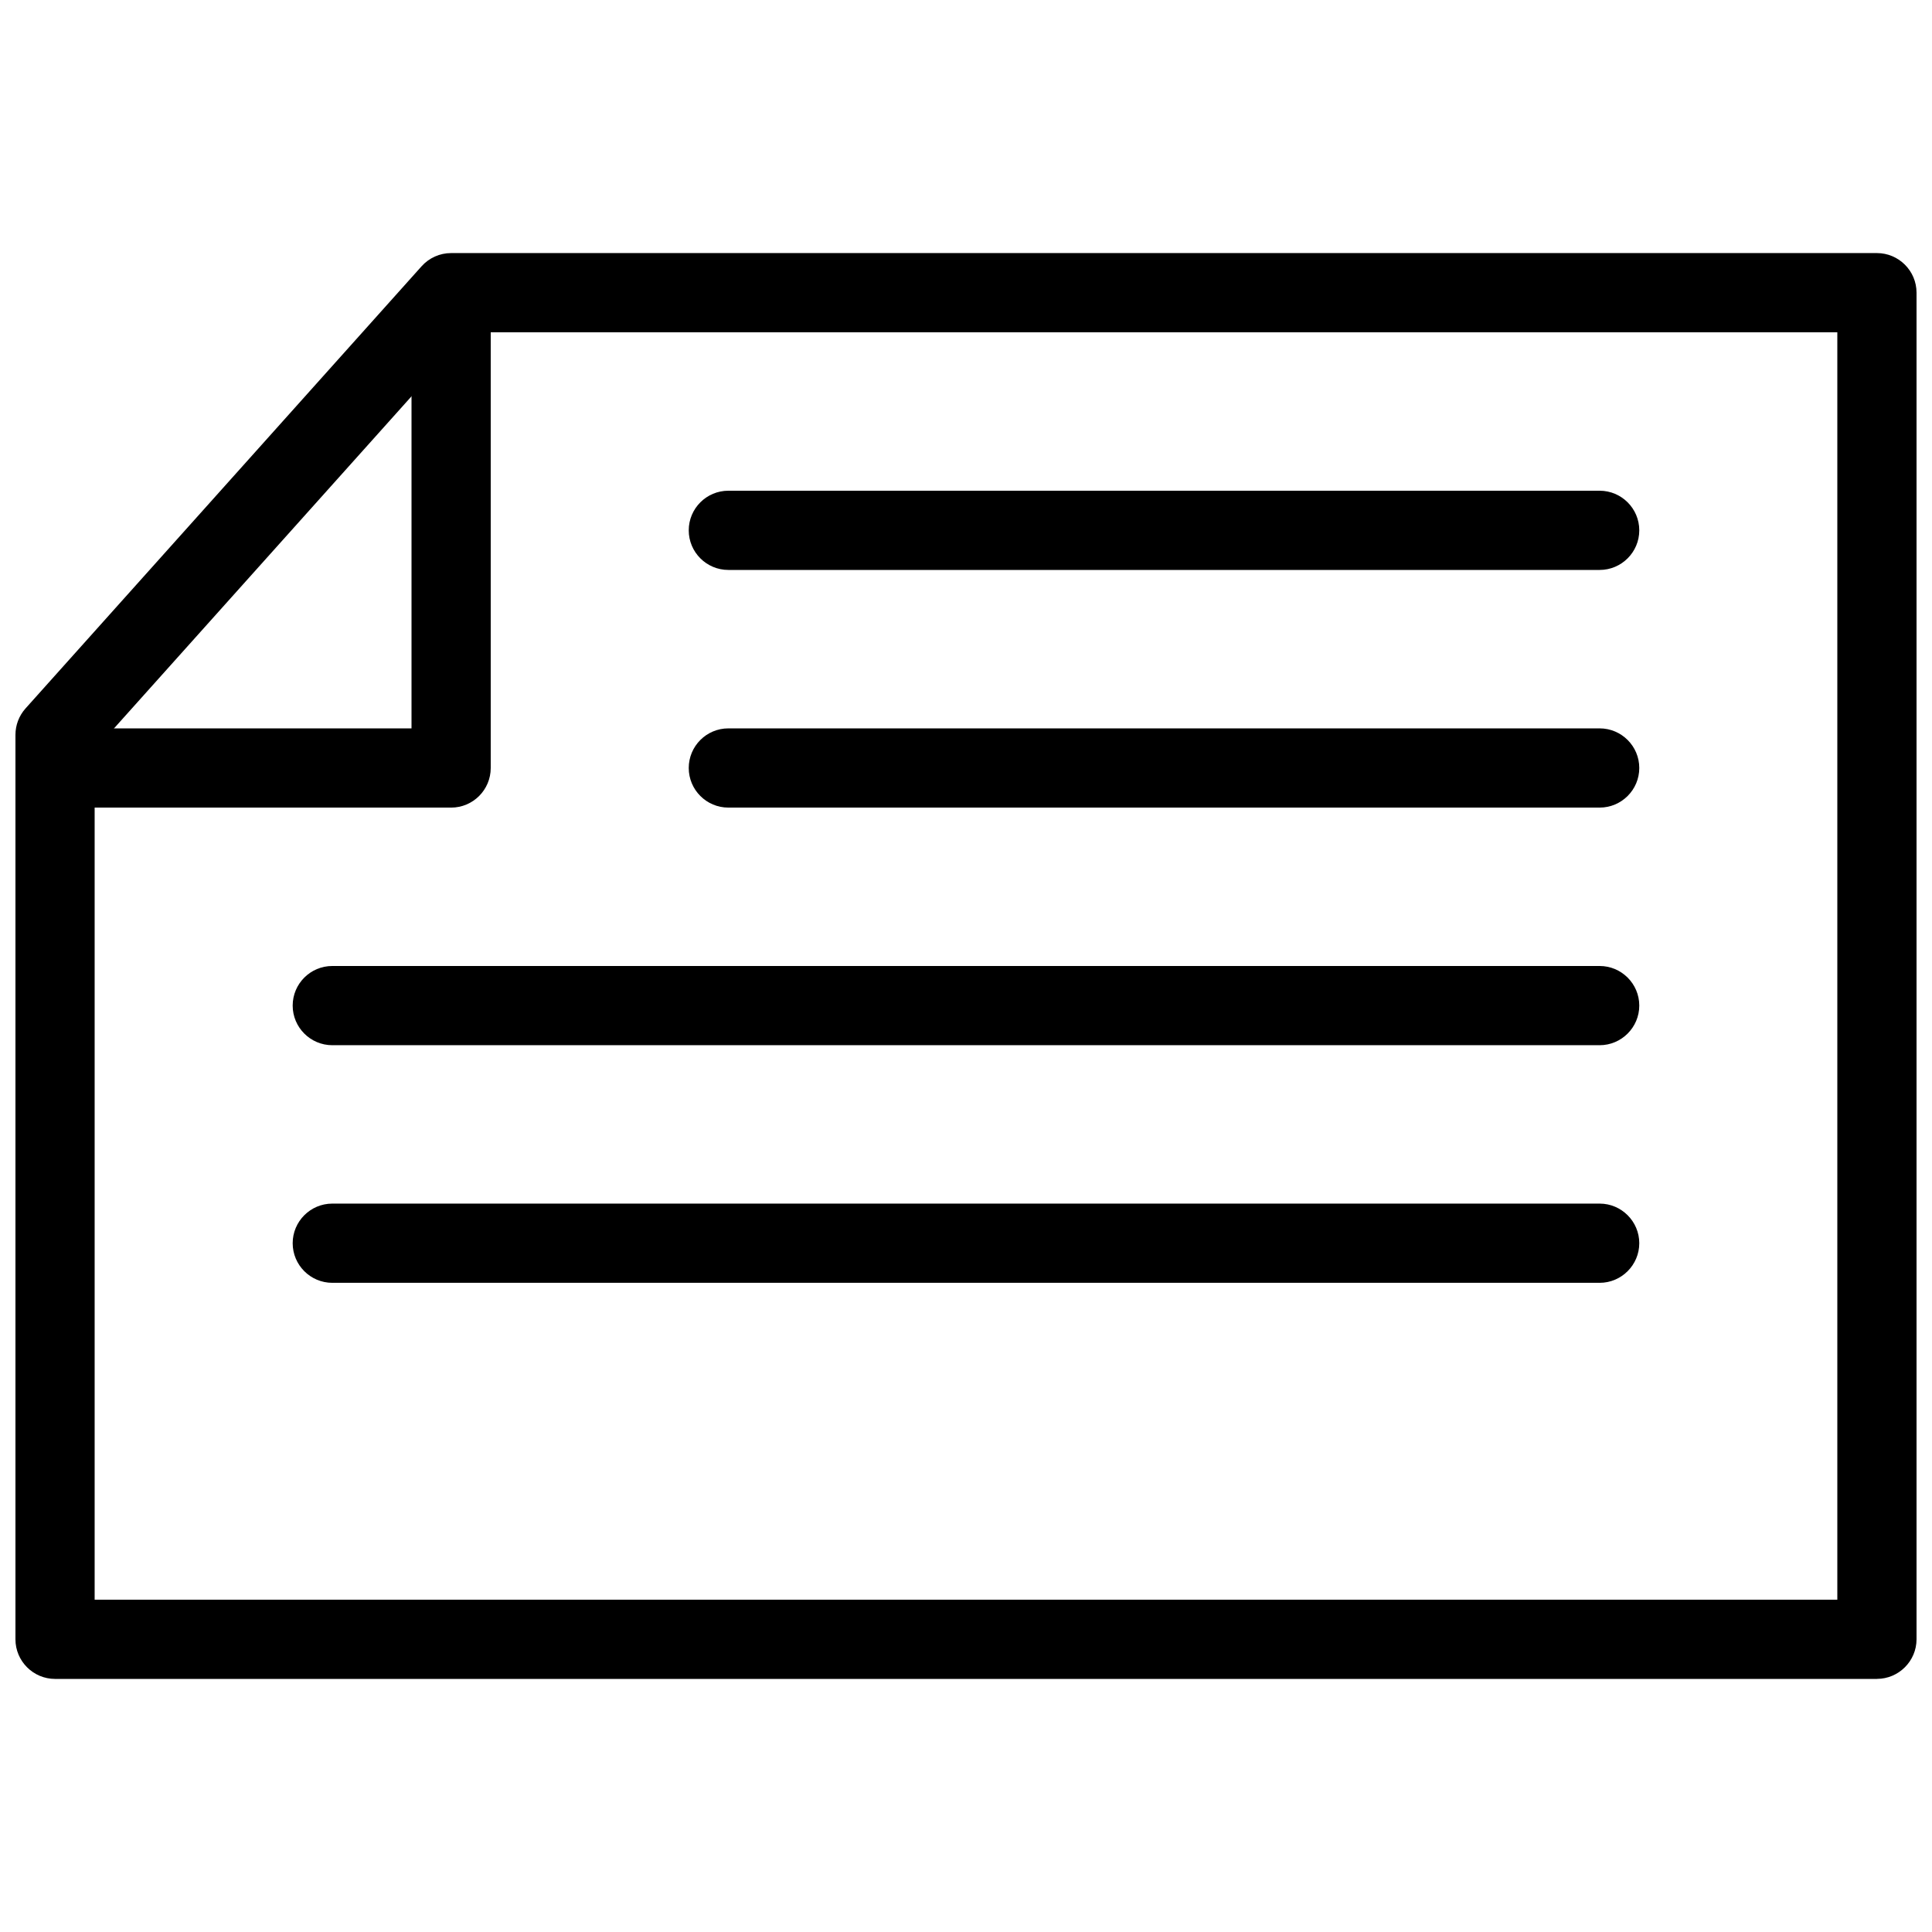 <?xml version="1.0" encoding="UTF-8"?>
<!-- The Best Svg Icon site in the world: iconSvg.co, Visit us! https://iconsvg.co -->
<svg width="800px" height="800px" version="1.1" viewBox="144 144 512 512" xmlns="http://www.w3.org/2000/svg">
 <defs>
  <clipPath id="a">
   <path d="m148.09 211h503.81v378h-503.81z"/>
  </clipPath>
 </defs>
 <g clip-path="url(#a)">
  <path d="m641.41 588.93h-482.82c-5.793 0-10.496-4.723-10.496-10.496v-239.69c0-2.582 0.945-5.059 2.664-6.992l104.96-117.18c1.996-2.227 4.828-3.504 7.828-3.504h377.86c5.773 0 10.496 4.703 10.496 10.496v356.86c0 5.773-4.723 10.496-10.496 10.496zm-472.32-20.992h461.82v-335.87h-362.66l-99.168 110.69v225.18z"/>
 </g>
 <path d="m263.55 358.02h-94.465c-5.793 0-10.496-4.703-10.496-10.496s4.703-10.496 10.496-10.496h83.969v-104.96c0-5.793 4.703-10.496 10.496-10.496s10.496 4.703 10.496 10.496v115.46c0 5.793-4.703 10.496-10.496 10.496z"/>
 <path d="m567.93 295.04h-230.91c-5.793 0-10.496-4.703-10.496-10.496s4.703-10.496 10.496-10.496h230.91c5.773 0 10.496 4.703 10.496 10.496s-4.723 10.496-10.496 10.496z"/>
 <path d="m567.93 358.02h-230.91c-5.793 0-10.496-4.703-10.496-10.496s4.703-10.496 10.496-10.496h230.91c5.773 0 10.496 4.703 10.496 10.496s-4.723 10.496-10.496 10.496z"/>
 <path d="m567.93 420.99h-335.87c-5.793 0-10.496-4.723-10.496-10.496 0-5.793 4.703-10.496 10.496-10.496h335.87c5.773 0 10.496 4.703 10.496 10.496 0 5.773-4.723 10.496-10.496 10.496z"/>
 <path d="m567.93 483.96h-335.87c-5.793 0-10.496-4.723-10.496-10.496s4.703-10.496 10.496-10.496h335.87c5.773 0 10.496 4.723 10.496 10.496s-4.723 10.496-10.496 10.496z"/>
</svg>